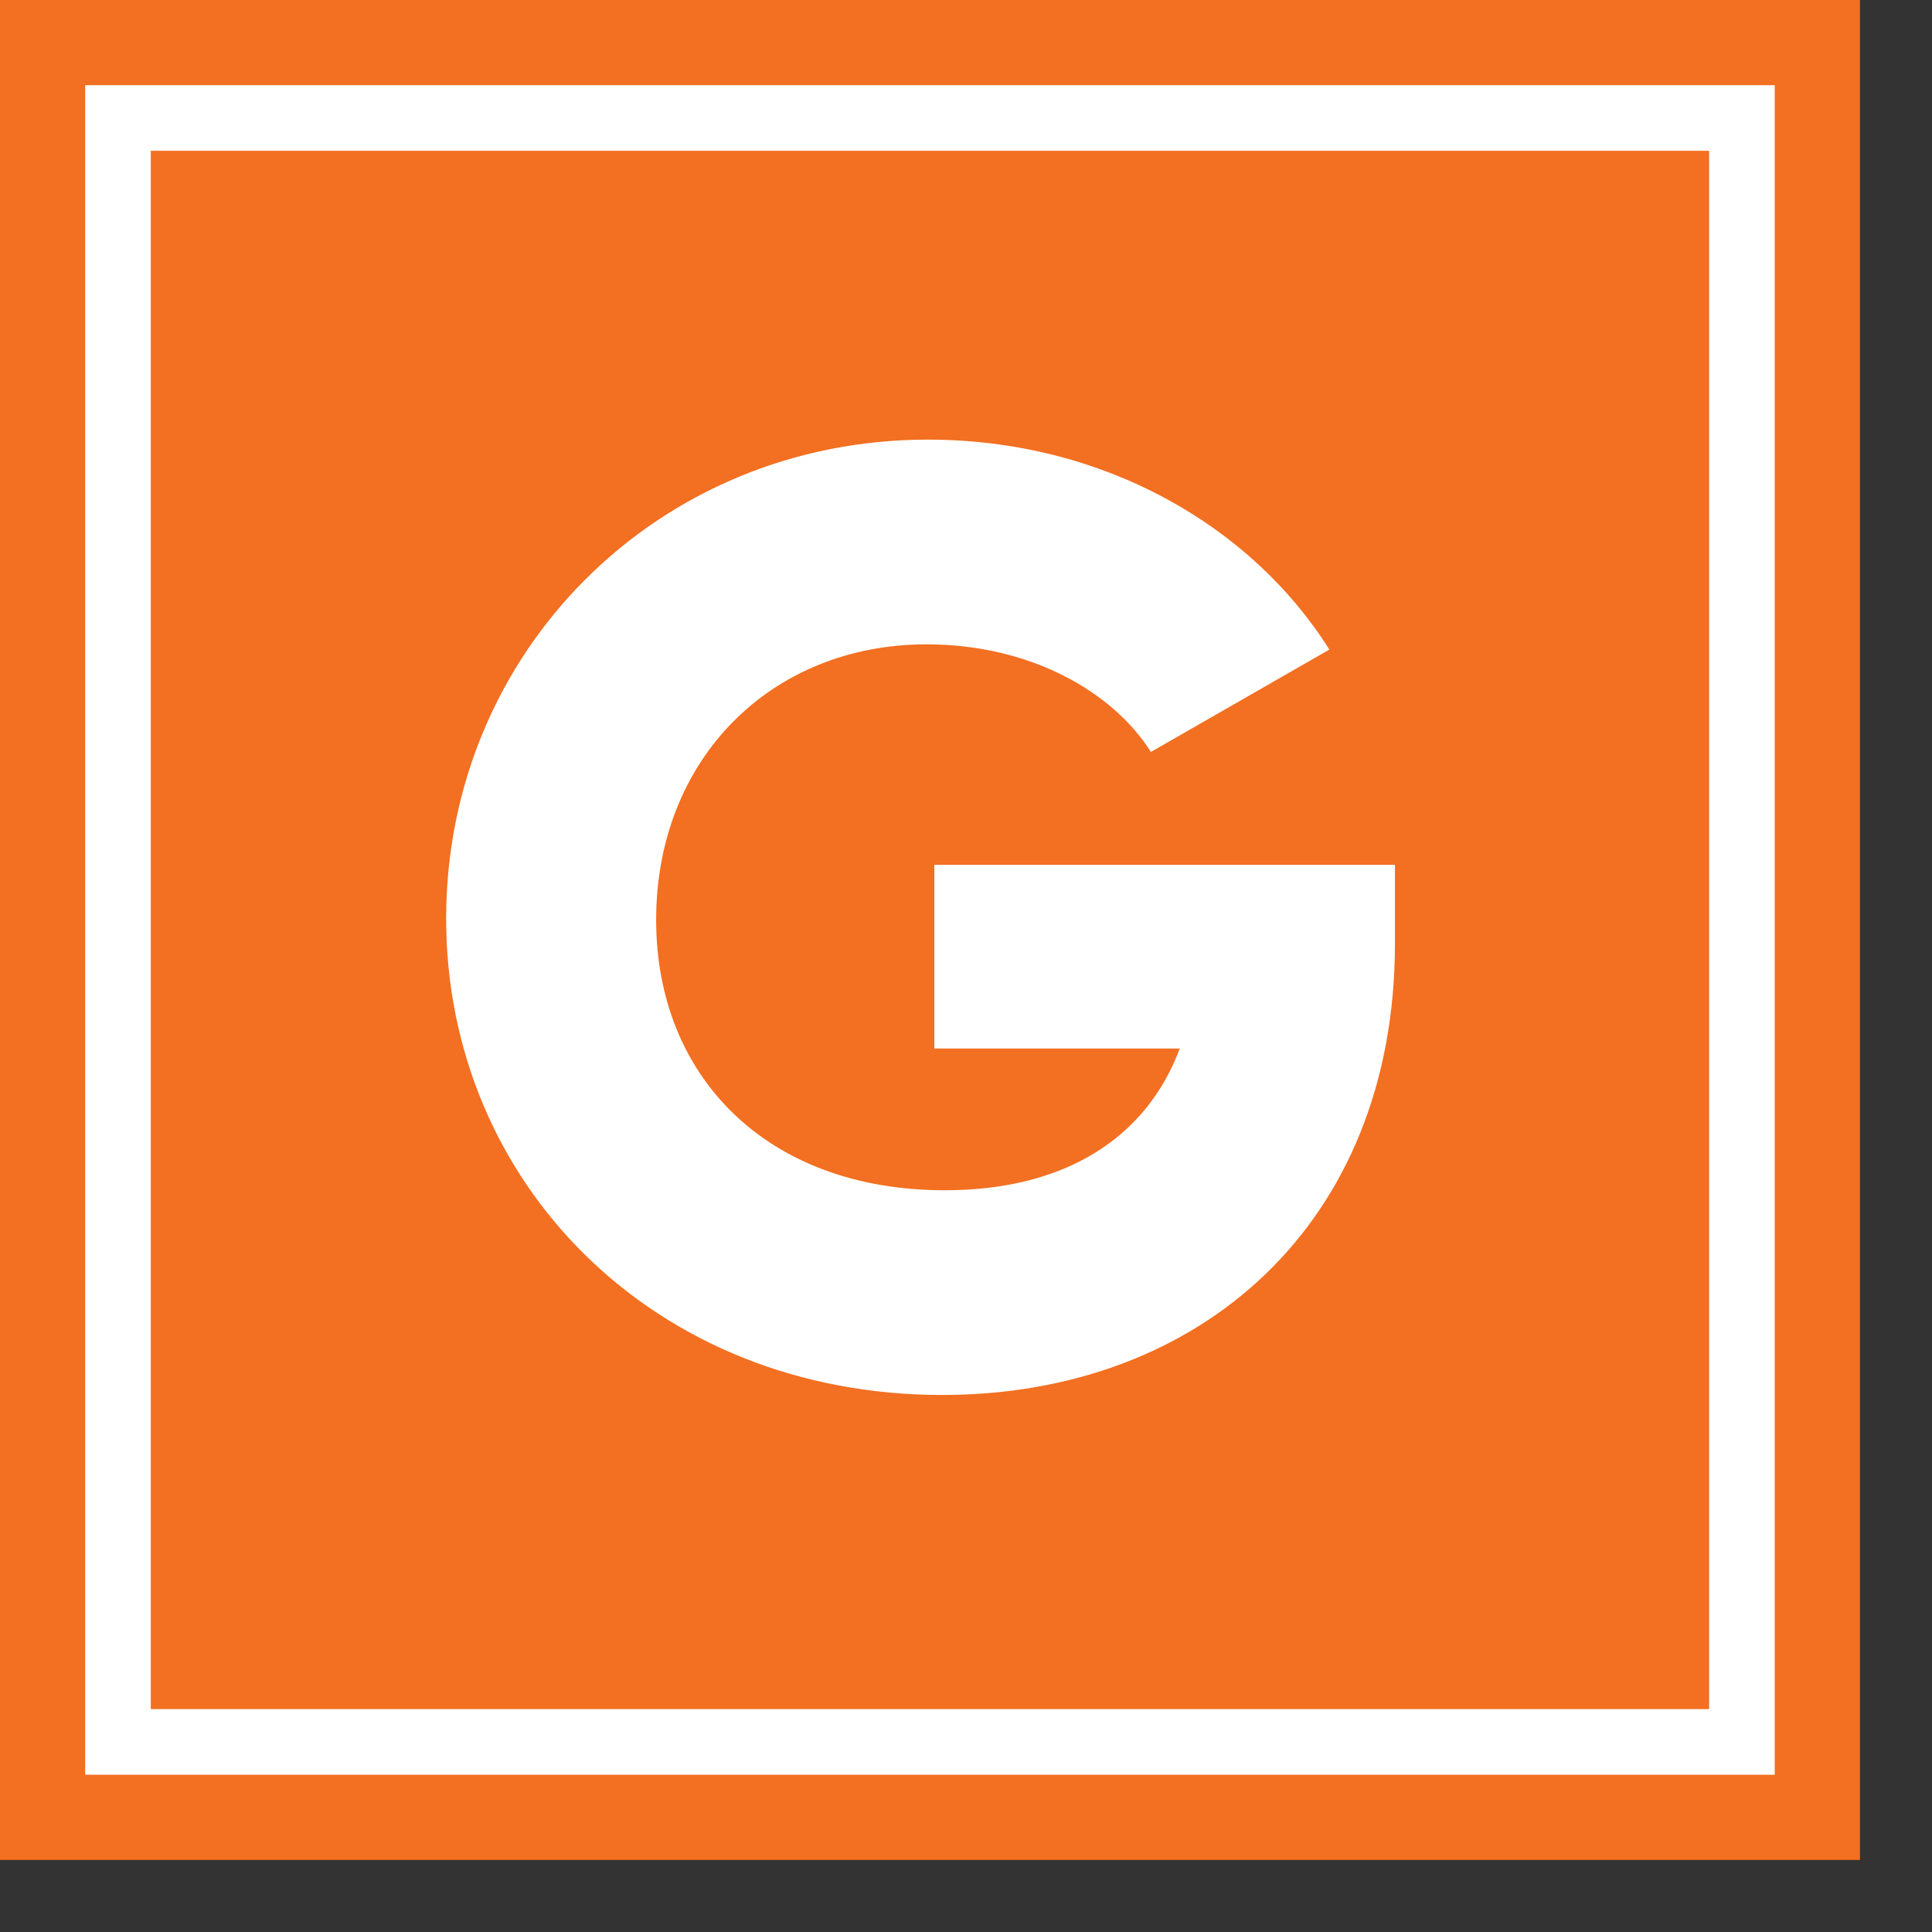 <svg width="53" height="53" viewBox="0 0 53 53" fill="none" xmlns="http://www.w3.org/2000/svg">
<rect x="0" y="0" width="53" height="53" fill="#333333" stroke="none"/>
<g id="3">
<path id="Fill 1" fill-rule="evenodd" clip-rule="evenodd" d="M0 51.024H51.024V0H0V51.024Z" fill="#F36F21"/>
<path id="Fill 2" fill-rule="evenodd" clip-rule="evenodd" d="M2.337 48.686H48.686V2.337H2.337V48.686ZM4.137 46.886H46.886V4.137H4.137V46.886Z" fill="white"/>
<path id="Fill 3" fill-rule="evenodd" clip-rule="evenodd" d="M38.267 23.724H25.631V28.764H32.364C31.463 31.176 29.267 32.652 25.919 32.652C21.023 32.652 18 29.52 18 25.236C18 20.808 21.168 17.676 25.416 17.676C28.259 17.676 30.527 18.972 31.572 20.628L36.468 17.82C34.343 14.436 30.276 12.06 25.451 12.06C18.035 12.06 12.239 17.892 12.239 25.2C12.239 32.436 17.927 38.268 25.848 38.268C32.904 38.268 38.267 33.588 38.267 25.884V23.724Z" fill="white"/>
</g>
</svg>
